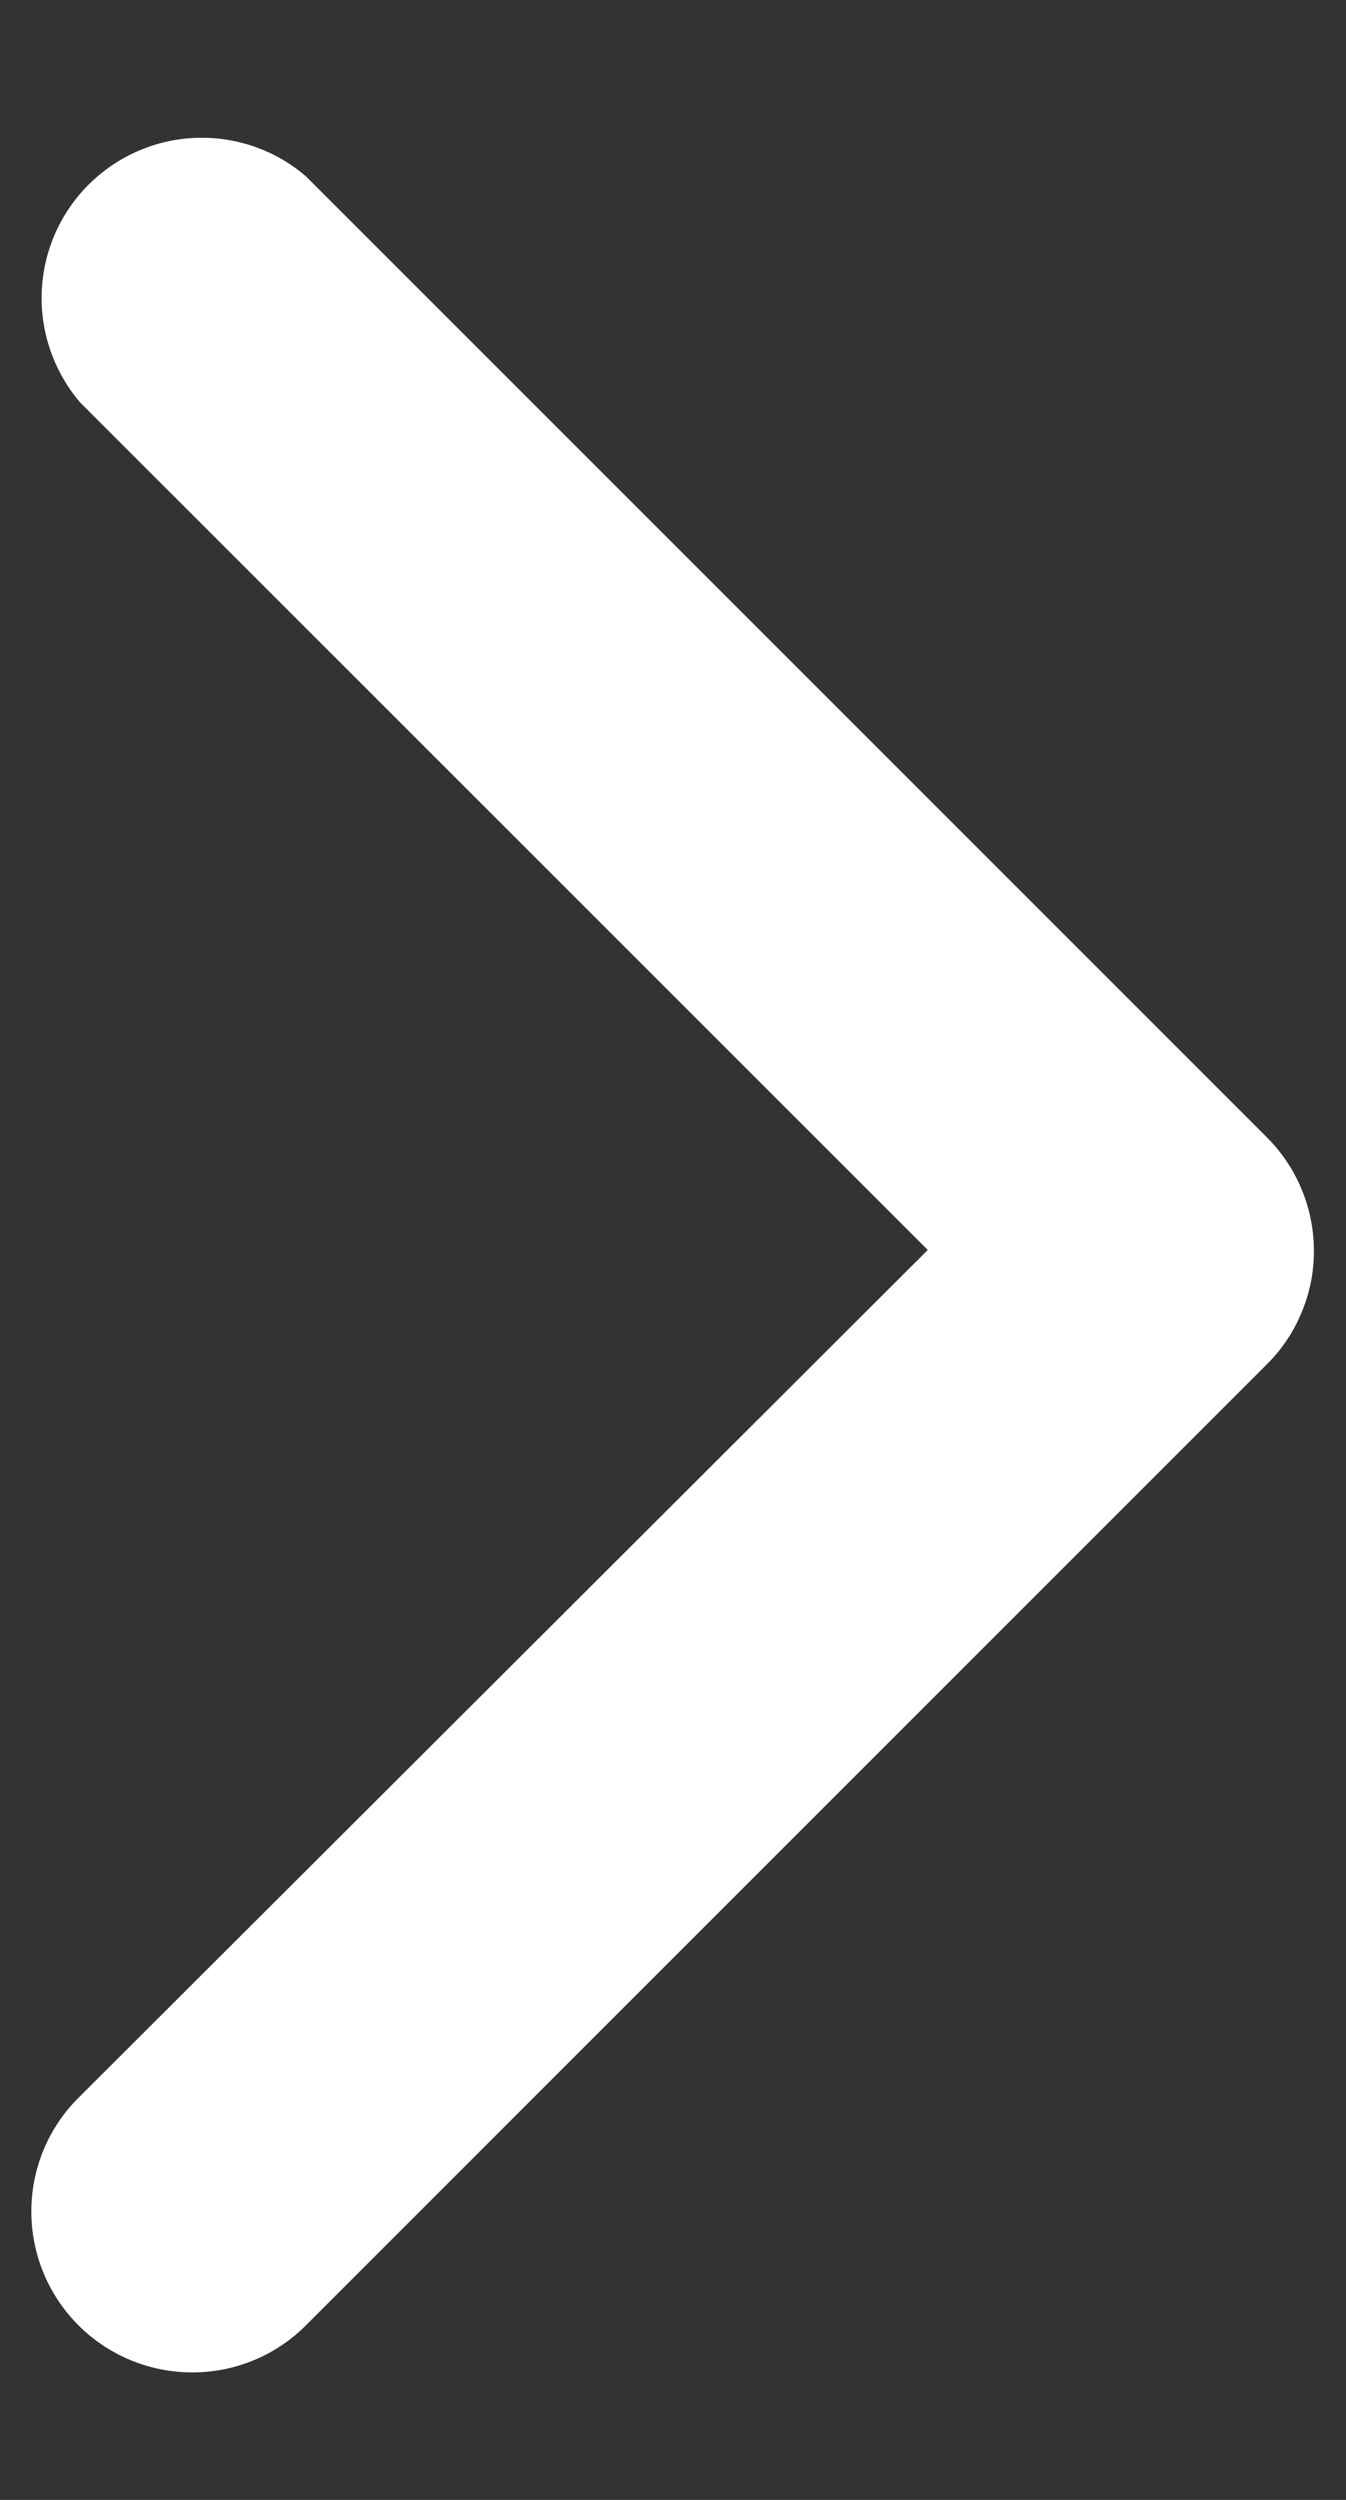 <svg width="7" height="13" viewBox="0 0 7 13" fill="none" xmlns="http://www.w3.org/2000/svg">
<rect x="0" y="0" width="7" height="13" fill="#333333" stroke="none"/>
<path d="M6.833 6.5C6.834 6.61 6.813 6.719 6.771 6.82C6.73 6.922 6.669 7.014 6.591 7.092L1.591 12.092C1.435 12.249 1.222 12.337 1 12.337C0.778 12.337 0.565 12.249 0.408 12.092C0.251 11.935 0.163 11.722 0.163 11.5C0.163 11.278 0.251 11.065 0.408 10.909L4.825 6.5L0.416 2.092C0.28 1.932 0.209 1.727 0.217 1.518C0.225 1.308 0.312 1.109 0.46 0.961C0.609 0.812 0.808 0.725 1.017 0.717C1.227 0.709 1.432 0.78 1.591 0.917L6.591 5.917C6.745 6.072 6.832 6.282 6.833 6.5Z" fill="white"/>
</svg>
